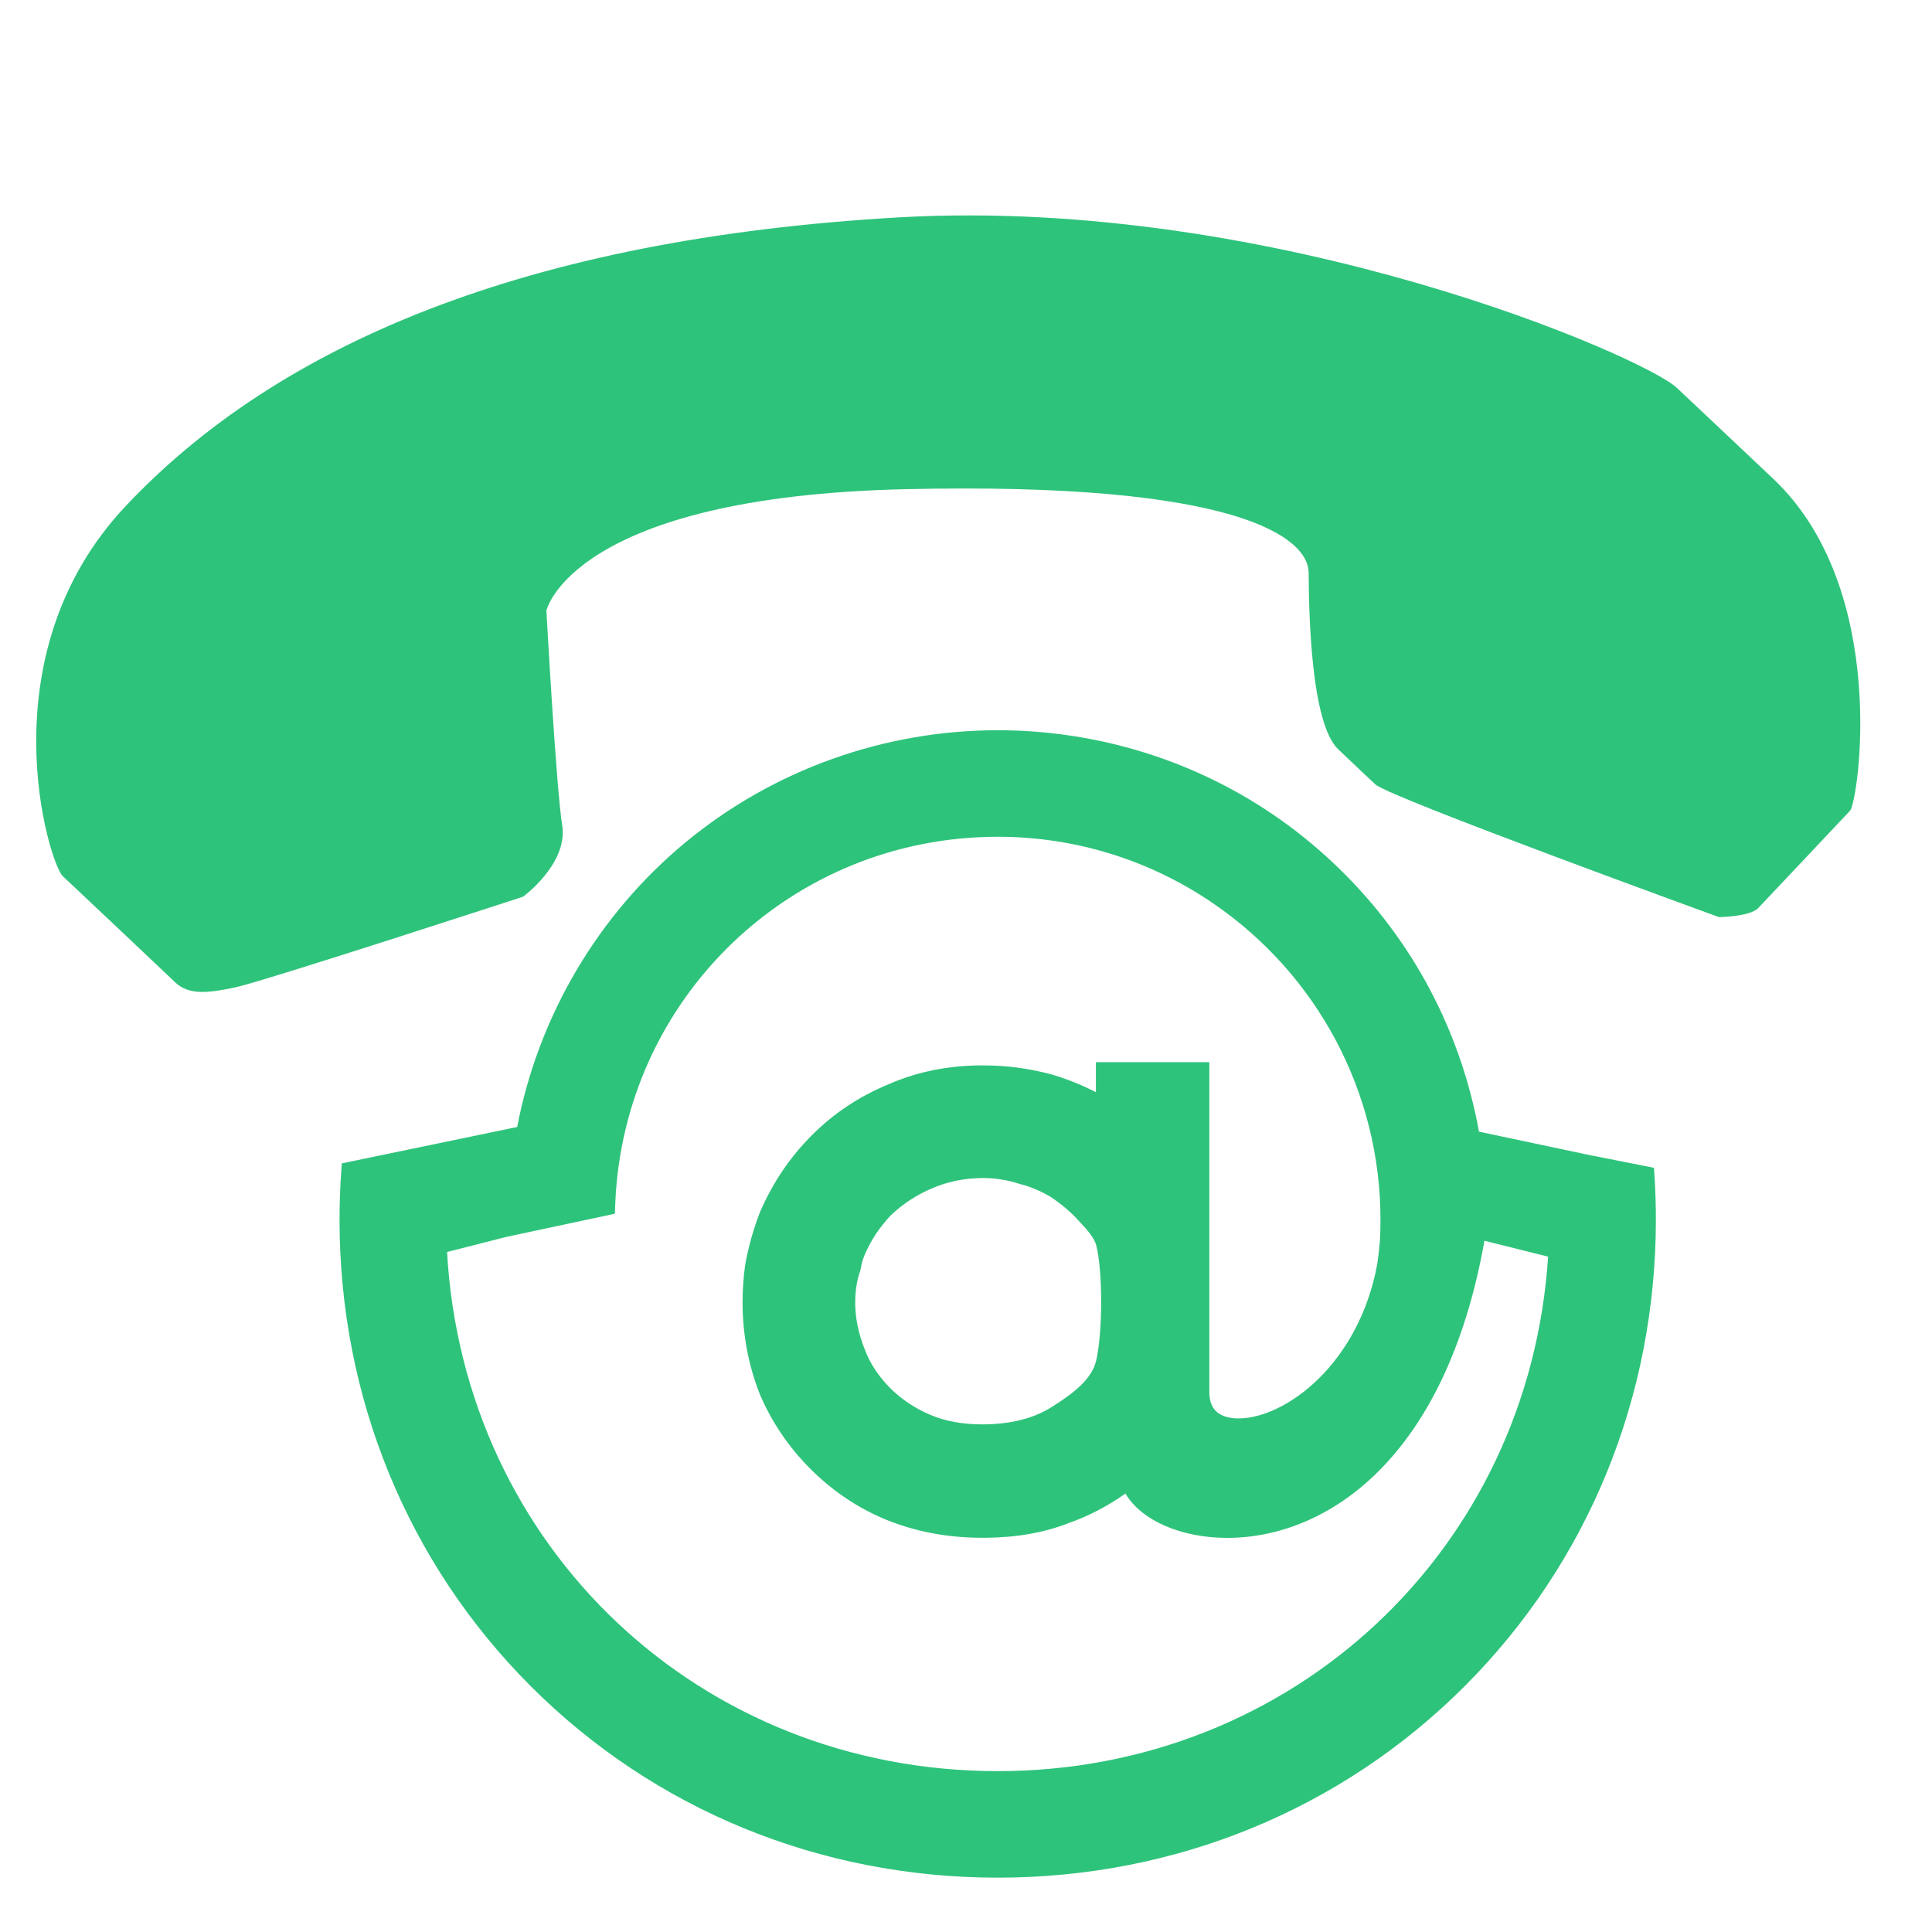 <?xml version="1.0" standalone="no"?><!DOCTYPE svg PUBLIC "-//W3C//DTD SVG 1.1//EN" "http://www.w3.org/Graphics/SVG/1.1/DTD/svg11.dtd"><svg t="1605664442984" class="icon" viewBox="0 0 1024 1024" version="1.1" xmlns="http://www.w3.org/2000/svg" p-id="6377" xmlns:xlink="http://www.w3.org/1999/xlink" width="200" height="200"><defs><style type="text/css"></style></defs><path d="M931.956 481.227c0 0 44.298-46.891 48.61-51.538 4.277-4.539 21.495-117.231-40.749-175.95-24.315-22.943-33.701-31.854-51.075-48.182-17.224-16.338-212.164-101.438-411.368-90.398-199.454 11.239-330.418 67.889-410.562 152.858-75.163 79.585-40.62 189.619-33.597 196.302 7.098 6.68 52.738 49.704 59.765 56.461 7.095 6.606 16.916 5.705 31.607 2.577 14.914-3.135 152.651-48.085 152.651-48.085s23.854-17.46 20.766-37.641c-3.277-20.36-8.397-114.063-8.397-114.063s13.716-60.234 190.027-64.281c176.386-4.054 213.846 25.628 213.97 44.314 0.162 18.721 0.827 79.514 15.757 93.621 14.896 14.146 12.532 11.915 19.701 18.594 7.098 6.68 182.016 70.269 182.016 70.269S927.611 485.916 931.956 481.227L931.956 481.227zM931.956 481.227" p-id="6378" fill="#2ec37b"></path><path d="M492.859 750.359c-8.258-3.557-15.417-8.322-21.259-14.128-6.293-6.321-10.761-13.068-13.687-20.701-3.461-8.676-5.143-16.925-5.143-25.21 0-6.251 0.895-11.917 2.655-16.831l0.306-1.24c0.351-2.488 1.051-4.93 2.123-7.444 3.323-7.741 7.867-14.546 14.02-21.13 6.531-6.119 13.681-10.794 21.884-14.287 8.522-3.692 17.571-5.48 27.372-5.531 0.253 0 0.541 0.006 0.979 0.021 6.278 0.123 12.624 1.195 18.361 3.109l0.466 0.138c5.702 1.421 11.478 3.923 16.898 7.258 5.593 3.872 10.291 7.895 13.987 11.98l0.895 0.97c3.99 4.344 7.769 8.438 8.82 12.662 3.484 13.876 3.473 45.908-0.03 61.208-2.325 10.169-12.455 17.787-23.137 24.558-9.574 6.27-21.752 9.532-36.56 9.694-0.289 0.018-0.571 0.009-0.871 0.015C510.162 755.469 500.715 753.751 492.859 750.359M236.418 663.197l31.882-8.123 57.092-12.188 0.199-4.897c4.434-109.336 93.694-194.994 203.218-194.994 41.063 0 80.656 12.233 114.494 35.388 55.665 38.037 88.893 100.828 88.893 167.978 0 3.818-0.099 7.657-0.292 11.199-0.427 4.765-0.877 8.787-1.346 12.067-9.745 53.944-49.315 82.681-74.138 82.681-3.803 0-9.07-0.717-12.452-4.178-2.427-2.469-3.605-6.096-3.509-10.907L640.46 563.492l-59.105 0 0 16.228c-7.03-3.731-14.87-6.933-23.483-9.586-11.975-3.242-23.618-4.855-35.219-4.918-0.571-0.039-1.142-0.042-1.713-0.042-18.045 0-34.838 3.382-49.744 9.973-15.327 6.284-28.911 15.287-40.381 26.757-11.506 11.508-20.385 24.519-27.229 40.014-3.605 9.06-6.326 18.583-8.126 28.563-0.911 6.435-1.373 13.11-1.373 19.839 0 16.82 3.053 33.083 9.12 48.479 6.242 14.663 15.243 27.935 26.748 39.446 11.668 11.665 25.102 20.674 39.99 26.796 15.903 6.399 32.588 9.508 50.993 9.508l1.346 0c16.541-0.153 30.929-2.691 43.796-7.696 10.727-3.785 20.803-9.031 30.588-15.957 7.946 13.996 28.974 23.699 53.791 23.699 52.676 0 115.479-41.585 135.909-157.606l34.694 8.658c-9.943 156.344-134.708 273.601-292.256 273.601C369.946 939.249 245.112 820.931 236.418 663.197M274.554 597.764l-92.918 19.277-0.318 4.777c-0.565 8.387-0.847 16.646-0.847 24.543 0 94.018 35.965 181.77 101.273 247.072 65.302 65.296 153.045 101.258 247.066 101.258 94.012 0 181.758-35.961 247.057-101.258 65.308-65.302 101.266-153.054 101.266-247.072 0-7.498-0.231-14.945-0.678-22.139l-0.315-4.842-34.868-6.895-57.822-12.256C763.838 491.454 677.933 407.463 568.417 390.568l-0.715-0.096c-12.743-1.938-25.826-2.919-38.894-2.919C404.057 387.553 297.815 475.703 274.554 597.764" p-id="6379" fill="#2ec37b"></path><path d="M528.809 995.202c-94.157 0-182.029-36.013-247.427-101.408-65.404-65.397-101.423-153.272-101.423-247.434 0-7.949 0.286-16.217 0.848-24.577l0.345-5.165 92.965-19.287c11.335-59.06 42.997-112.619 89.179-150.841 46.321-38.337 105.102-59.451 165.513-59.451 13.092 0 26.203 0.984 38.971 2.926l0.706 0.094c53.818 8.302 102.75 32.685 141.519 70.516 38.647 37.712 64.191 85.849 73.886 139.221l57.486 12.185 35.246 6.971 0.342 5.235c0.45 7.247 0.679 14.706 0.679 22.172 0 94.167-36.016 182.041-101.416 247.434C710.831 959.189 622.962 995.202 528.809 995.202zM182.121 617.464l-0.293 4.389c-0.561 8.337-0.846 16.583-0.846 24.508 0 93.889 35.913 181.506 101.123 246.711 65.206 65.2 152.82 101.108 246.704 101.108 93.881 0 181.493-35.908 246.696-101.108 65.206-65.2 101.116-152.816 101.116-246.711 0-7.445-0.228-14.883-0.677-22.108l-0.29-4.449-34.481-6.819-58.167-12.328-0.061-0.339c-19.537-108.367-105.78-192.456-214.605-209.245l-0.705-0.094c-12.726-1.935-25.785-2.915-38.825-2.915-123.868 0-230.586 88.233-253.751 209.797l-0.064 0.336-0.335 0.069L182.121 617.464zM528.809 939.76c-76.91 0-148.953-28.062-202.86-79.016-53.849-50.899-85.827-121.047-90.041-197.52l-0.024-0.42 32.289-8.227 56.724-12.11 0.182-4.498c4.445-109.618 93.933-195.485 203.729-195.485 41.175 0 80.866 12.267 114.783 35.477 55.801 38.13 89.116 101.083 89.116 168.399 0 3.824-0.101 7.707-0.292 11.228-0.423 4.731-0.877 8.8-1.35 12.112-9.798 54.241-49.646 83.12-74.644 83.12-3.915 0-9.317-0.751-12.817-4.332-2.522-2.566-3.752-6.36-3.654-11.276L639.951 564.002l-58.082 0 0 16.566-0.751-0.399c-6.984-3.706-14.854-6.919-23.393-9.548-11.928-3.229-23.406-4.832-35.072-4.894-0.591-0.04-1.15-0.042-1.71-0.042-17.969 0-34.635 3.341-49.537 9.929-15.273 6.263-28.802 15.228-40.226 26.651-11.474 11.478-20.346 24.516-27.122 39.859-3.592 9.027-6.316 18.605-8.09 28.447-0.905 6.398-1.365 13.048-1.365 19.749 0 16.75 3.057 32.998 9.085 48.291 6.21 14.589 15.174 27.806 26.634 39.272 11.623 11.62 25.021 20.598 39.823 26.684 15.838 6.373 32.455 9.471 50.799 9.471l1.346 0c16.483-0.152 30.75-2.66 43.61-7.661 10.767-3.8 20.732-8.998 30.477-15.898l0.462-0.326 0.278 0.491c7.959 14.02 29.399 23.44 53.346 23.44 52.079 0 114.999-41.292 135.406-157.183l0.095-0.54 35.641 8.895-0.027 0.425c-4.822 75.8-37.116 145.327-90.937 195.771C676.759 911.949 605.081 939.76 528.809 939.76zM236.952 663.588c8.865 156.886 134.261 275.149 291.856 275.149 156.276 0 281.613-117.203 291.719-272.696l-33.748-8.421c-20.617 116.107-83.905 157.487-136.319 157.487-24.407 0-45.494-9.194-53.953-23.471-9.678 6.796-19.581 11.933-30.255 15.7-12.962 5.043-27.348 7.57-43.961 7.726l-1.351 0c-18.478 0-35.219-3.123-51.185-9.545-14.931-6.139-28.442-15.193-40.161-26.909-11.554-11.559-20.59-24.885-26.858-39.607-6.08-15.426-9.162-31.8-9.162-48.68 0-6.748 0.464-13.447 1.378-19.911 1.79-9.928 4.533-19.572 8.157-28.679 6.836-15.479 15.776-28.618 27.343-40.186 11.52-11.519 25.162-20.559 40.549-26.869 15.02-6.641 31.826-10.011 49.937-10.011 0.583 0 1.167 0.002 1.749 0.043 11.722 0.063 23.286 1.677 35.318 4.934 8.311 2.559 15.984 5.662 22.836 9.231l0-15.892 60.128 0 0 174.242c-0.092 4.64 1.039 8.185 3.362 10.549 3.252 3.327 8.368 4.026 12.087 4.026 24.64 0 63.937-28.587 73.634-82.259 0.468-3.276 0.919-7.327 1.341-12.023 0.189-3.484 0.289-7.347 0.289-11.153 0-66.978-33.148-129.616-88.669-167.555-33.747-23.092-73.238-35.299-114.205-35.299-109.244 0-198.284 85.436-202.707 194.504l-0.214 5.293-57.48 12.27L236.952 663.588zM520.951 755.981c-10.858 0-20.375-1.732-28.294-5.151l0 0c-8.309-3.58-15.515-8.369-21.418-14.235-6.346-6.373-10.86-13.202-13.803-20.881-3.482-8.731-5.177-17.039-5.177-25.392 0-6.308 0.904-12.029 2.686-17.005l0.292-1.19c0.346-2.472 1.053-4.95 2.15-7.522 3.296-7.68 7.913-14.639 14.117-21.28 6.61-6.194 13.818-10.899 22.058-14.408 8.531-3.696 17.551-5.52 27.57-5.571 0.002 0 0.004 0 0.006 0 0.258 0 0.551 0.006 0.994 0.021 6.327 0.124 12.728 1.209 18.505 3.134l0.448 0.133c5.638 1.405 11.533 3.936 17.022 7.313 5.649 3.909 10.382 7.965 14.098 12.072l0.965 1.048c4.005 4.361 7.789 8.48 8.866 12.805 3.5 13.937 3.485 46.097-0.027 61.445-2.367 10.349-12.627 18.072-23.362 24.877-9.655 6.323-22.048 9.613-36.828 9.775-0.17 0.011-0.362 0.012-0.561 0.012L520.951 755.981zM521.134 624.367c-9.876 0.051-18.764 1.847-27.17 5.488-8.131 3.463-15.241 8.104-21.738 14.191-6.183 6.619-10.607 13.286-13.9 20.958-1.061 2.488-1.744 4.881-2.088 7.314l-0.316 1.291c-1.757 4.915-2.641 10.52-2.641 16.71 0 8.221 1.67 16.406 5.106 25.02 2.894 7.549 7.333 14.263 13.574 20.531 5.809 5.773 12.909 10.491 21.1 14.019l0 0c7.79 3.363 17.17 5.067 27.879 5.067l0.315-0.003c0.177 0 0.35 0 0.525-0.011 14.608-0.161 26.817-3.393 36.312-9.612 10.555-6.691 20.634-14.257 22.918-24.244 3.486-15.236 3.504-47.144 0.031-60.969-1.013-4.073-4.711-8.098-8.626-12.361l-0.967-1.05c-3.667-4.052-8.342-8.056-13.902-11.906-5.378-3.307-11.172-5.797-16.732-7.183l-0.487-0.144c-5.697-1.899-11.994-2.966-18.226-3.088C521.664 624.373 521.381 624.367 521.134 624.367z" p-id="6380" fill="#2ec37b"></path></svg>